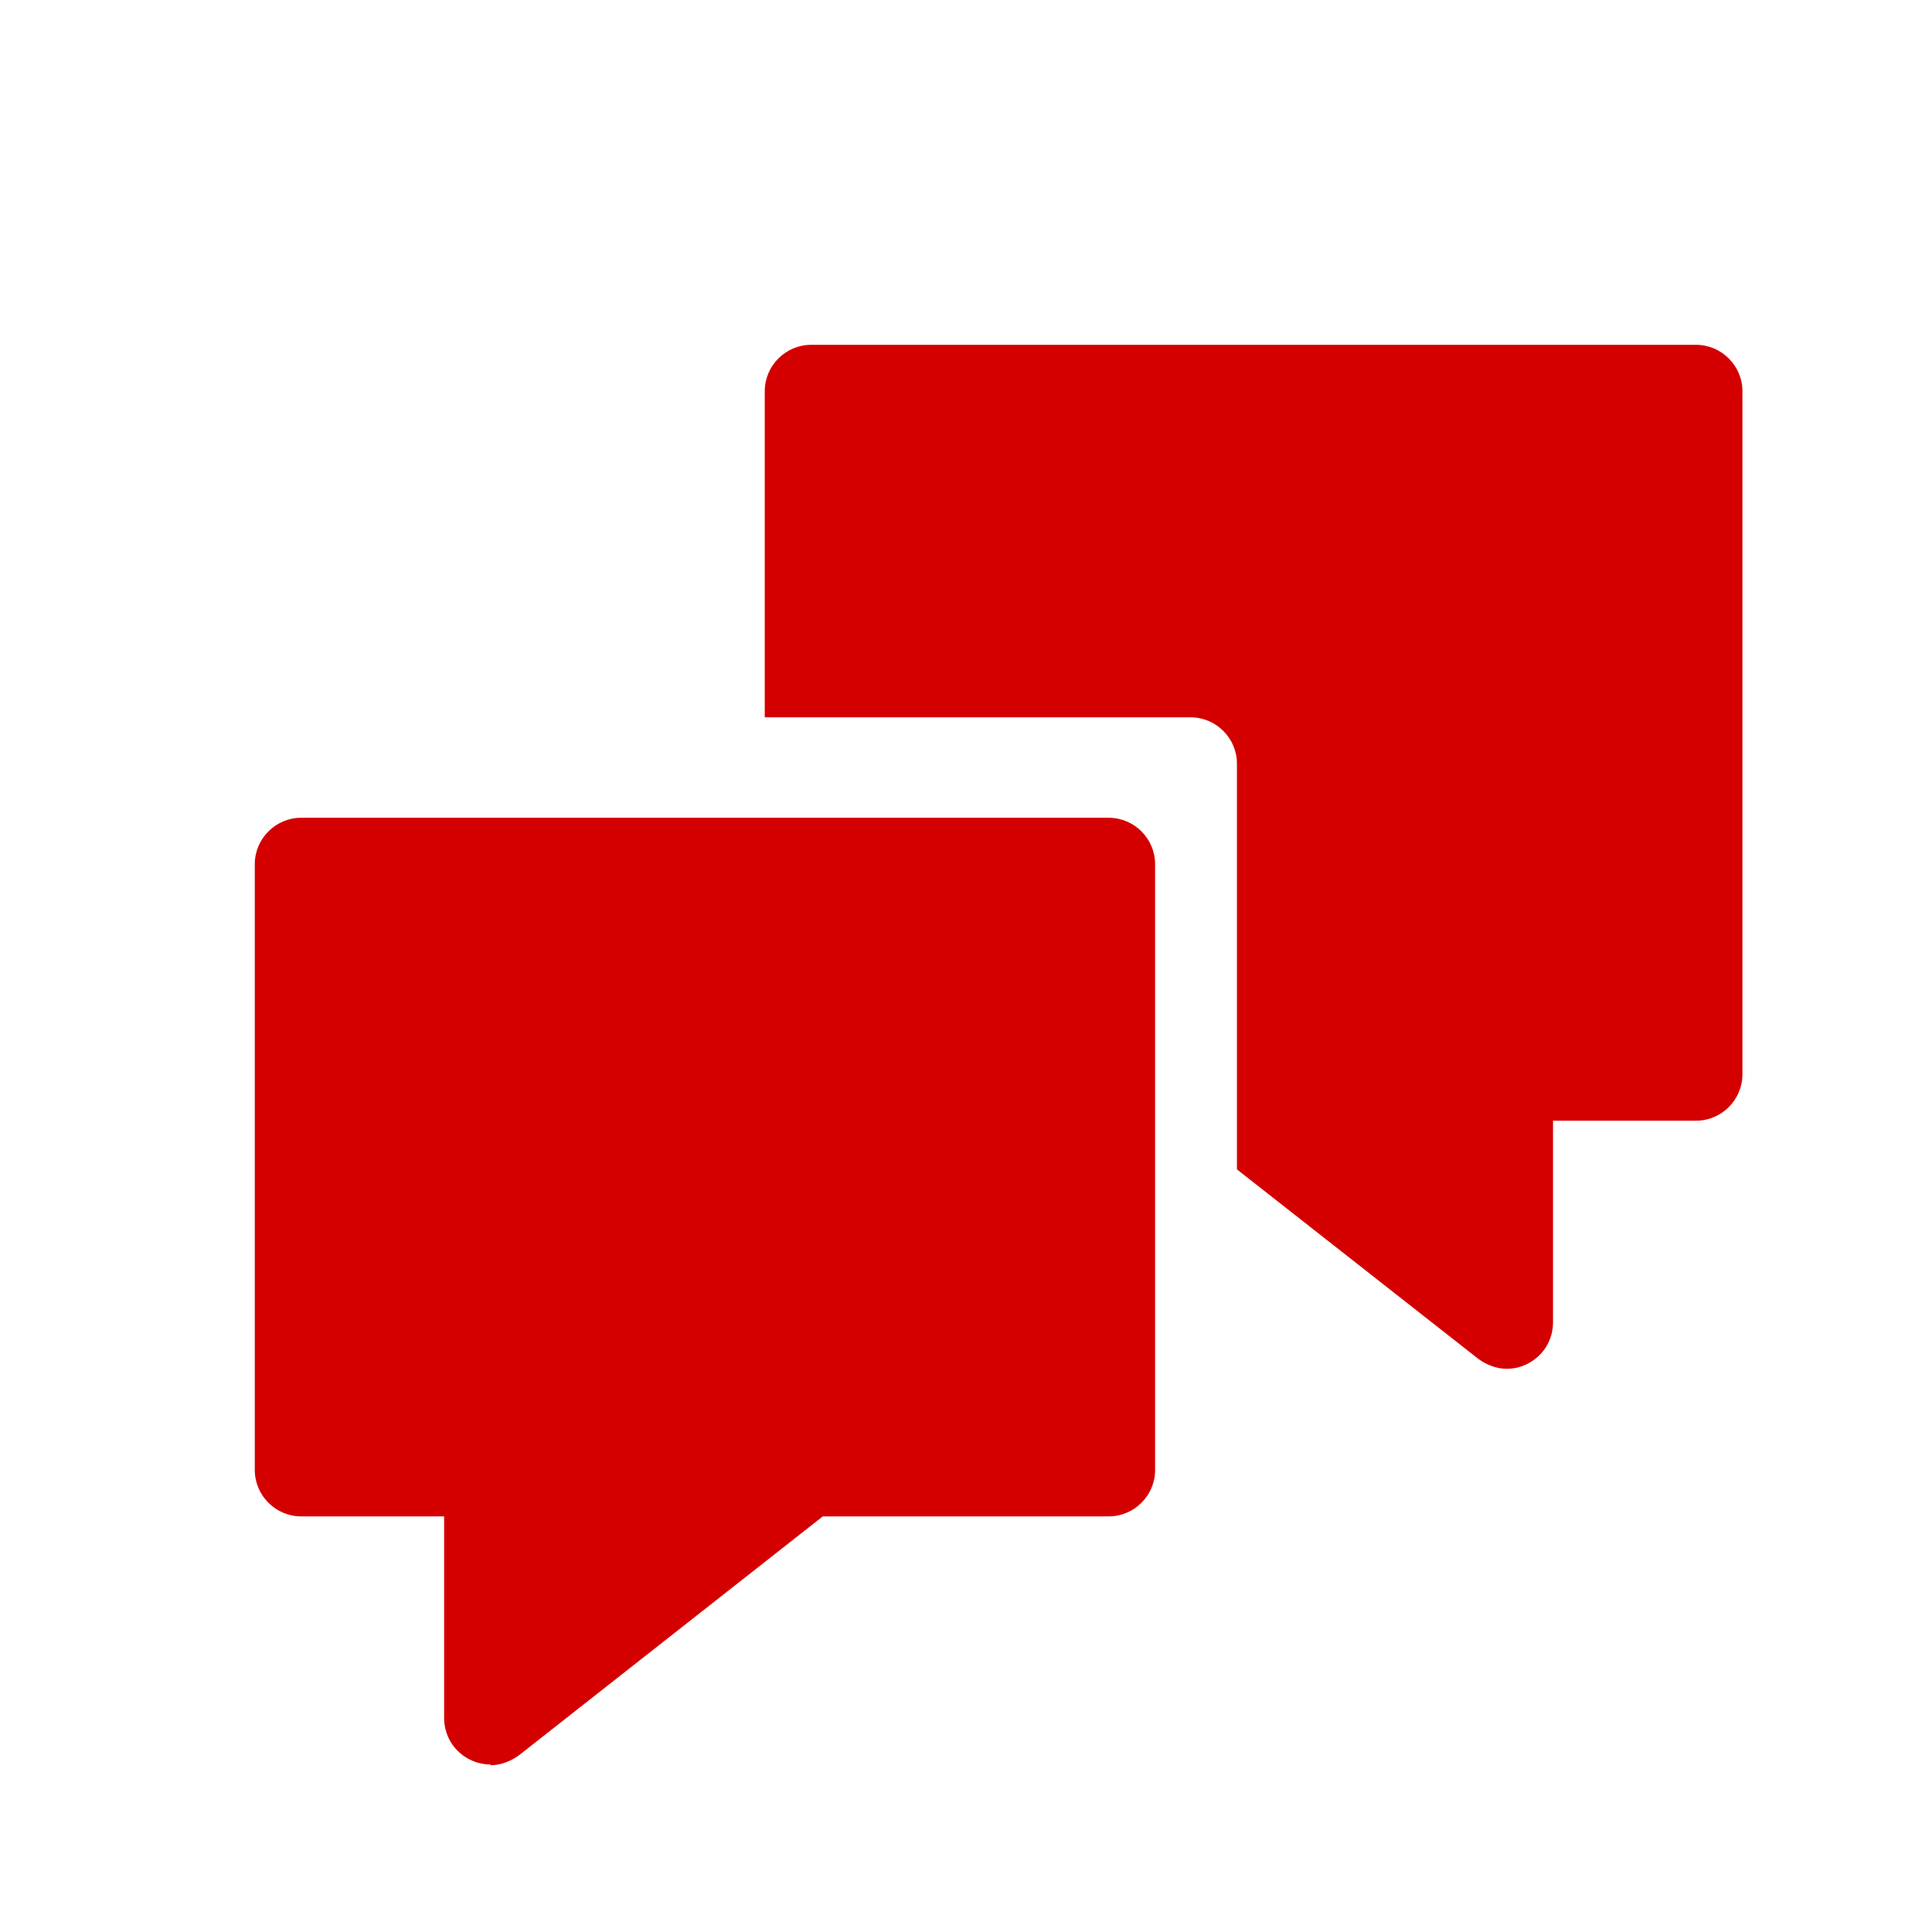 <svg width="25" height="25" viewBox="0 0 25 25" fill="none" xmlns="http://www.w3.org/2000/svg">
<path d="M21.947 4.462H10.496C10.166 4.462 9.896 4.732 9.896 5.062V9.282H15.406C15.736 9.282 16.006 9.552 16.006 9.882V15.132L19.127 17.582C19.236 17.662 19.366 17.712 19.497 17.712C19.587 17.712 19.677 17.692 19.756 17.652C19.966 17.552 20.096 17.342 20.096 17.112V14.502H21.947C22.276 14.502 22.547 14.232 22.547 13.902V5.062C22.547 4.732 22.276 4.462 21.947 4.462Z" fill="#D40000"/>
<path d="M6.347 22.832C6.257 22.832 6.167 22.812 6.087 22.772C5.877 22.672 5.747 22.462 5.747 22.232V19.622H3.897C3.567 19.622 3.297 19.352 3.297 19.022V11.182C3.297 10.852 3.567 10.582 3.897 10.582H14.347C14.677 10.582 14.947 10.852 14.947 11.182V19.022C14.947 19.352 14.677 19.622 14.347 19.622H10.647L6.717 22.712C6.607 22.792 6.477 22.842 6.347 22.842V22.832Z" fill="#D40000"/>
</svg>
